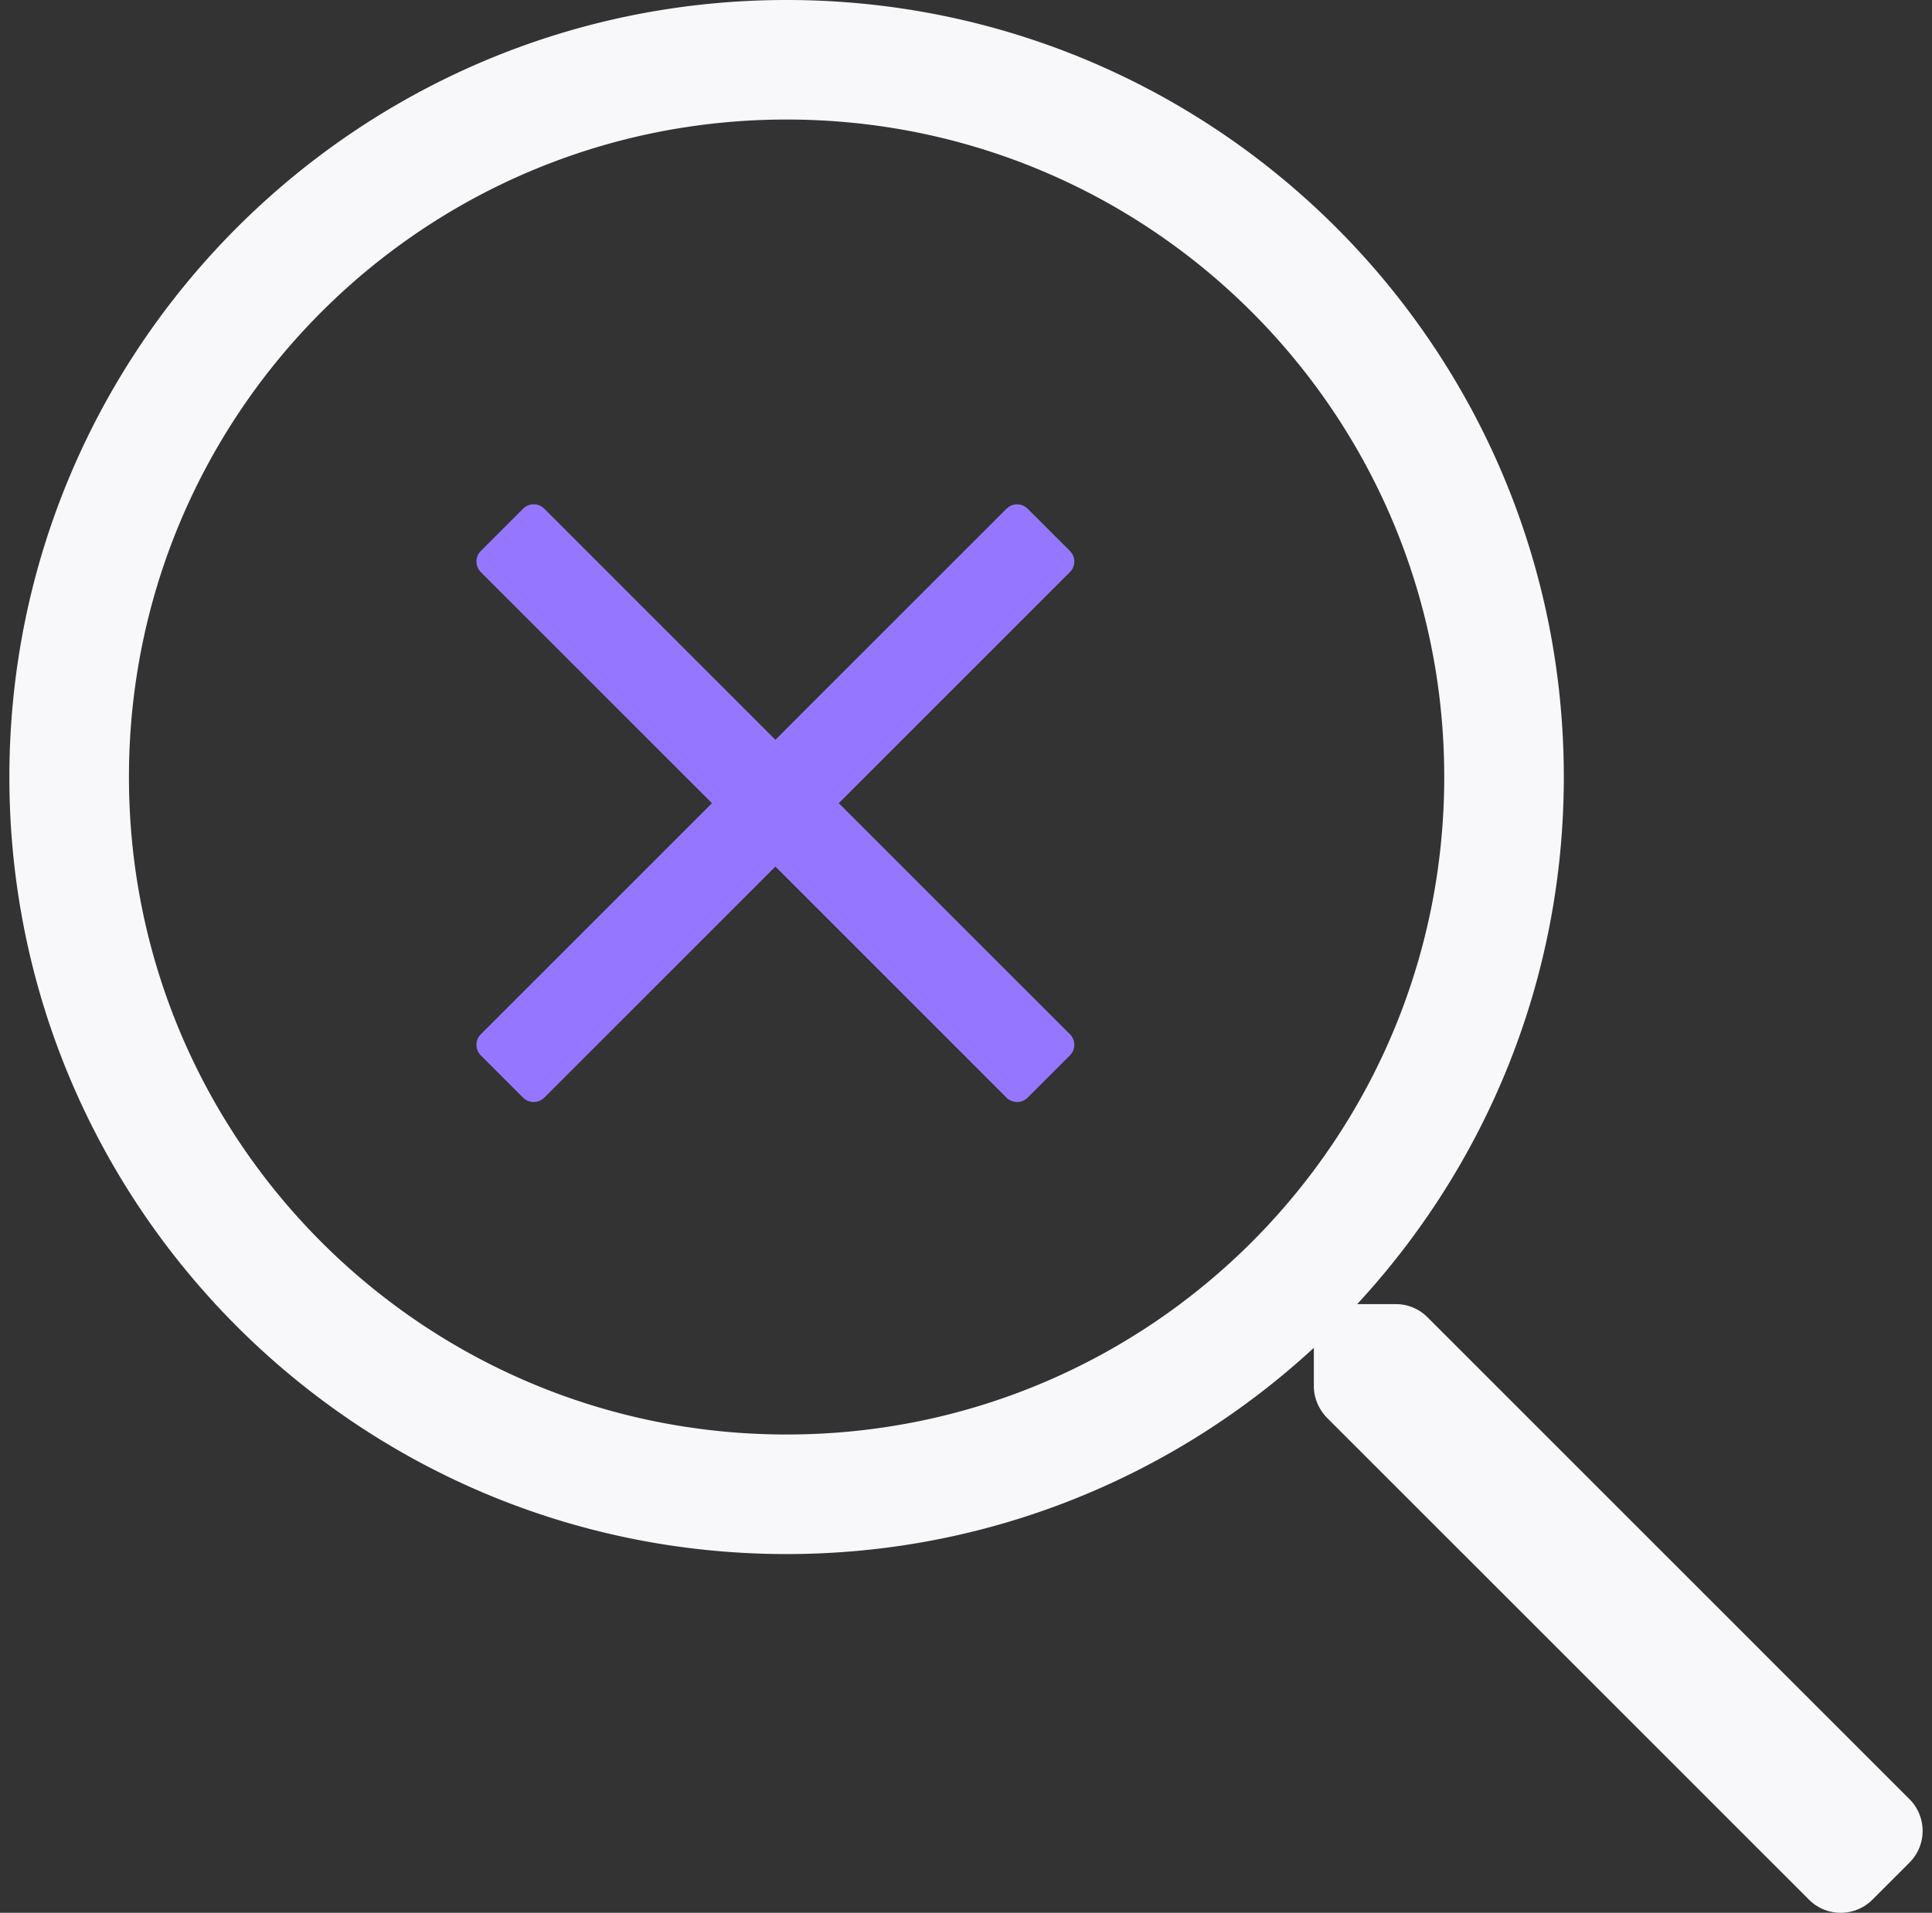 <svg width="103" height="102" xmlns="http://www.w3.org/2000/svg"><rect width="100%" height="100%" fill="#333333" stroke="none"/><path d="M101.798 95.94L76.1 70.24a2.364 2.364 0 00-1.693-.697h-2.052c6.833-7.39 11.016-17.252 11.016-28.109C83.371 18.546 64.825 0 41.935 0 19.046 0 .5 18.546.5 41.435c0 22.89 18.546 41.436 41.435 41.436 10.857 0 20.718-4.183 28.109-10.996v2.032c0 .637.259 1.235.697 1.693l25.698 25.698c.936.936 2.45.936 3.387 0l1.972-1.972a2.393 2.393 0 000-3.387zM41.935 76.495c-19.383 0-35.06-15.677-35.06-35.06 0-19.384 15.677-35.061 35.06-35.061 19.384 0 35.061 15.677 35.061 35.06 0 19.384-15.677 35.061-35.06 35.061z" fill="#F8F8FA"/><path d="M44.718 42.83l10.216-10.215 2.107-2.107a.797.797 0 000-1.127l-2.255-2.254a.797.797 0 00-1.126 0L41.338 39.45 29.016 27.126a.797.797 0 00-1.127 0l-2.255 2.254a.797.797 0 000 1.127L37.957 42.83 25.634 55.152a.797.797 0 000 1.127l2.254 2.254a.8.8 0 001.127 0L41.338 46.21l10.215 10.215 2.107 2.107c.31.31.816.31 1.126 0l2.255-2.254a.797.797 0 000-1.127L44.718 42.83z" fill="#9577FF"/></svg>

